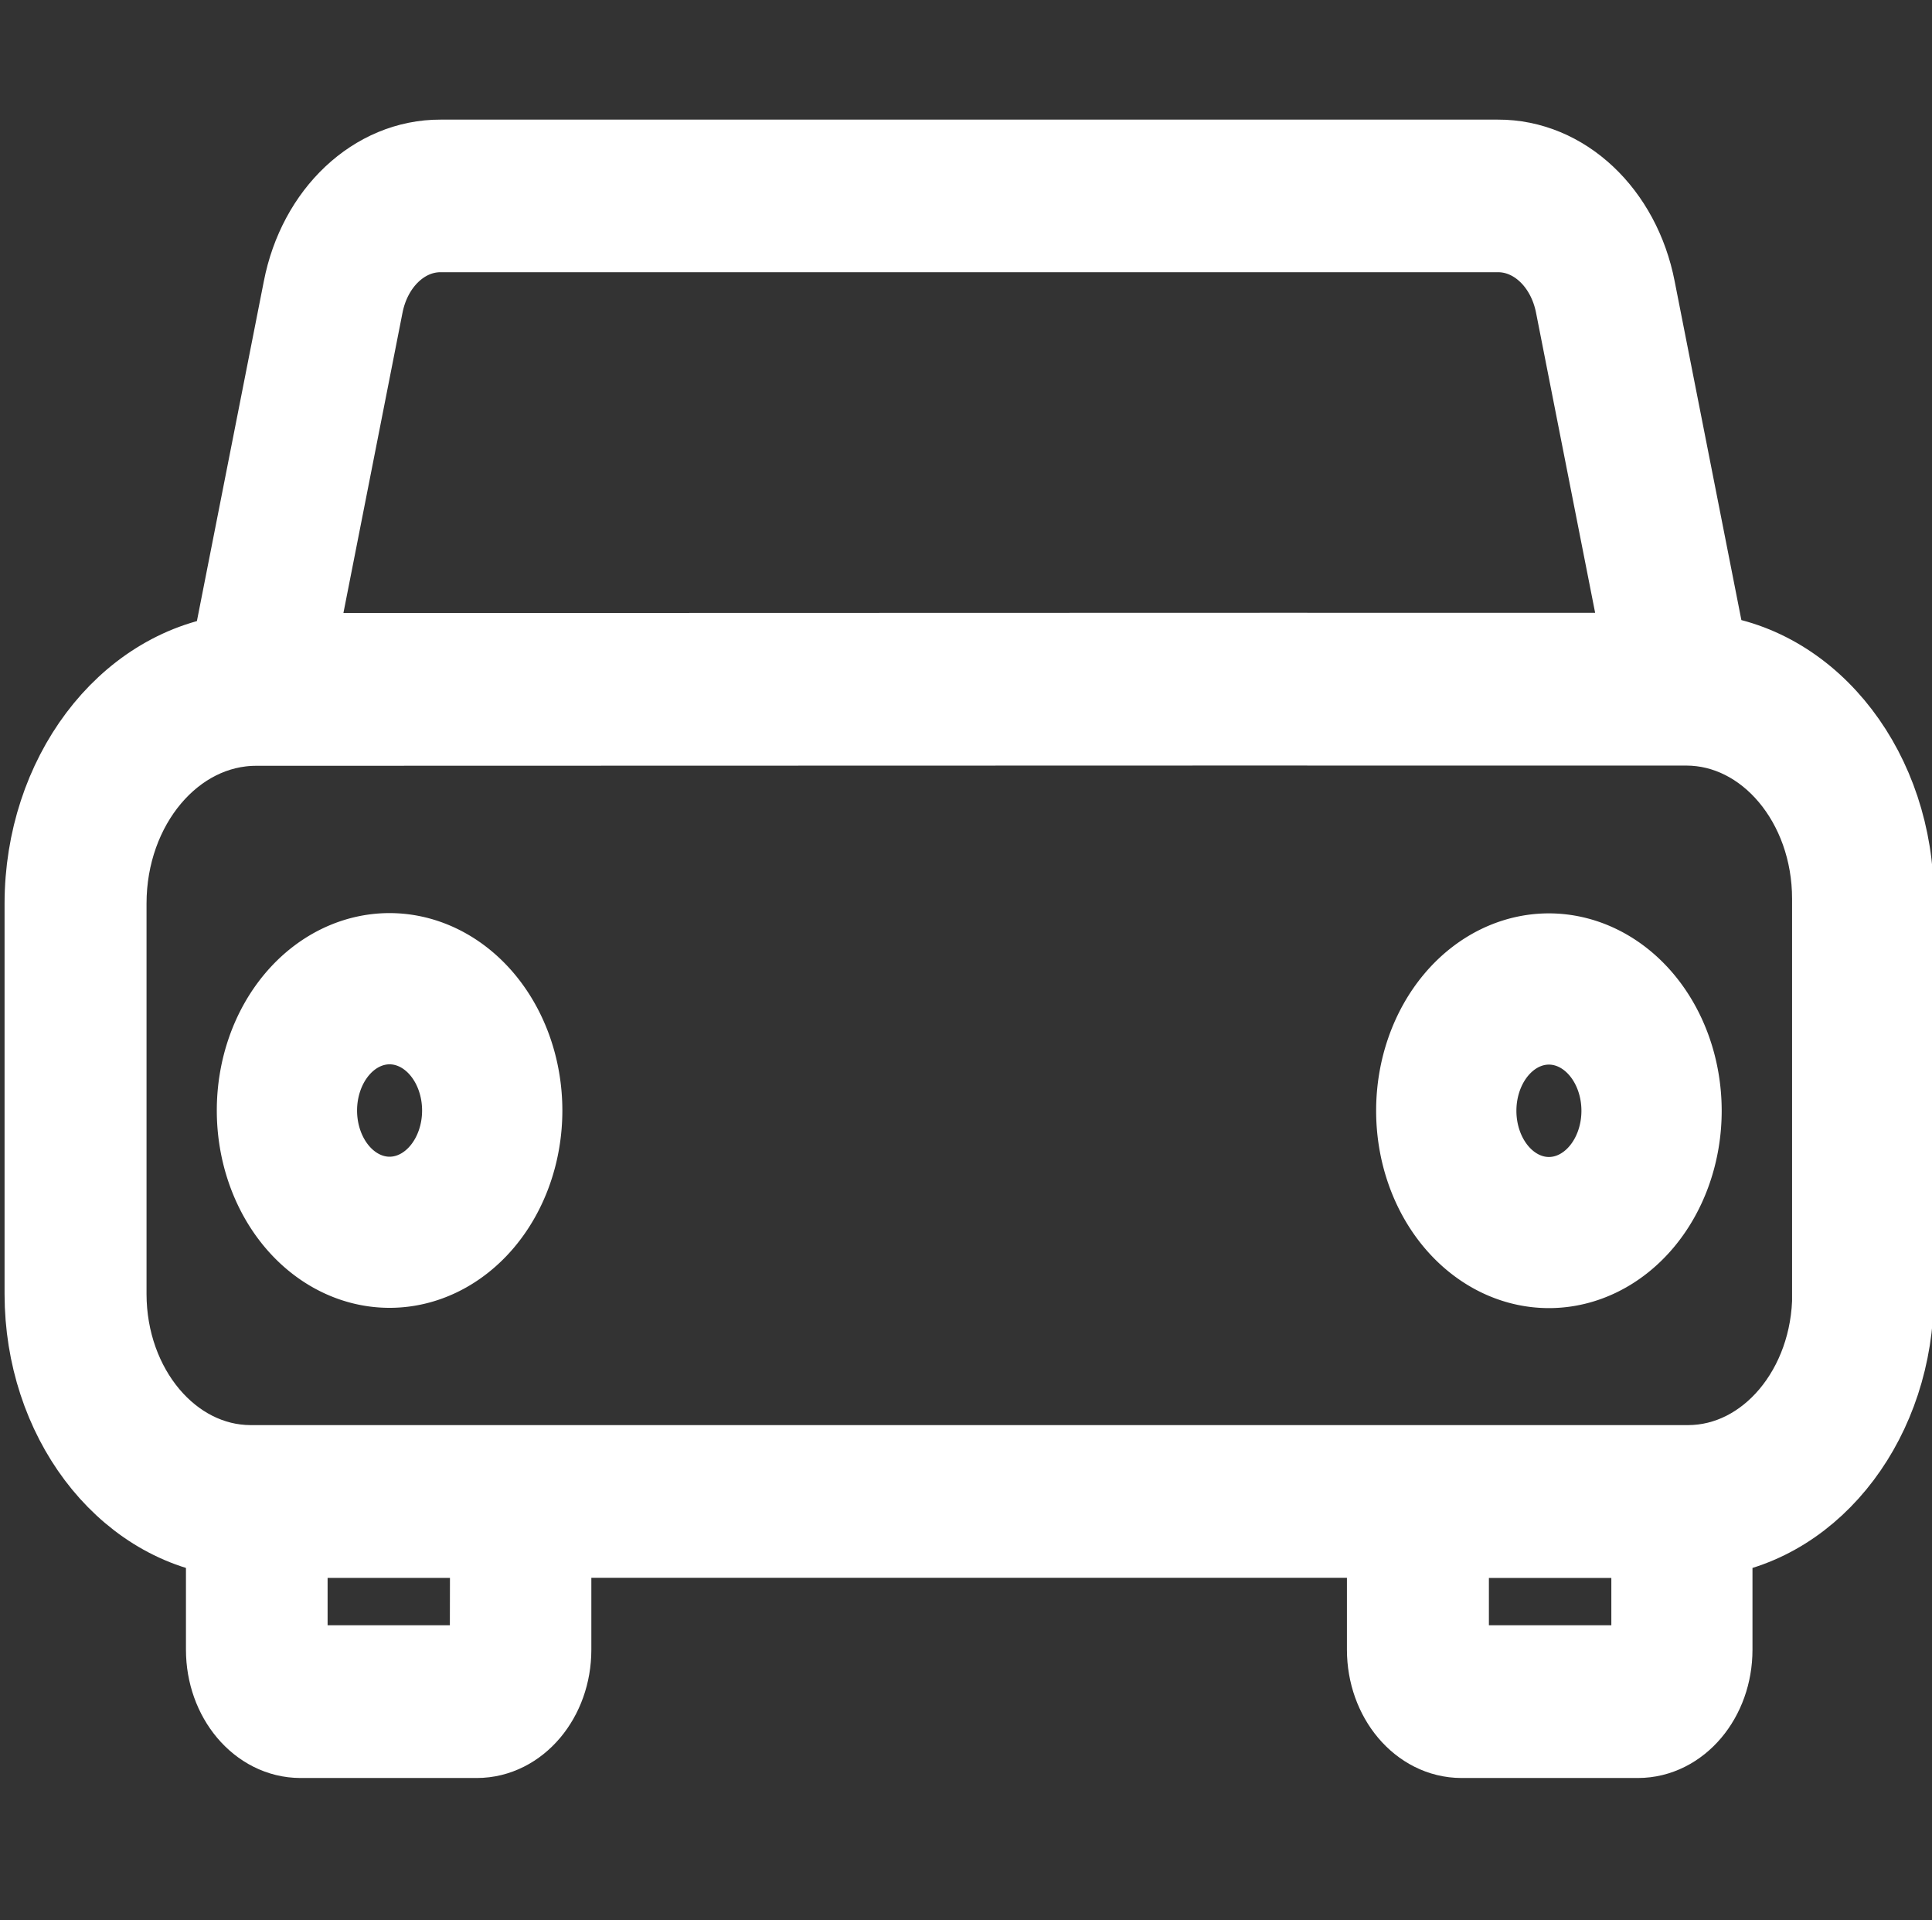 <?xml version="1.0" encoding="UTF-8" standalone="no"?>
<svg
   xmlns:dc="http://purl.org/dc/elements/1.1/"
   xmlns:cc="http://creativecommons.org/ns#"
   xmlns:rdf="http://www.w3.org/1999/02/22-rdf-syntax-ns#"
   xmlns:svg="http://www.w3.org/2000/svg"
   xmlns="http://www.w3.org/2000/svg"
   xmlns:sodipodi="http://sodipodi.sourceforge.net/DTD/sodipodi-0.dtd"
   xmlns:inkscape="http://www.inkscape.org/namespaces/inkscape"
   width="49.249"
   height="48.942"
   viewBox="0 0 49.249 48.942"
   version="1.1"
   id="svg31"
   sodipodi:docname="icon-salon-white.svg"
   inkscape:version="0.92.5 (2060ec1f9f, 2020-04-08)">
  <rect x="0" y="0" width="49.249" height="48.942" fill="#333333" stroke="none"/>
  <defs
     id="defs35" />
  <sodipodi:namedview
     pagecolor="#ffffff"
     bordercolor="#666666"
     borderopacity="1"
     objecttolerance="10"
     gridtolerance="10"
     guidetolerance="10"
     inkscape:pageopacity="0"
     inkscape:pageshadow="2"
     inkscape:window-width="1858"
     inkscape:window-height="1016"
     id="namedview33"
     showgrid="false"
     inkscape:pagecheckerboard="true"
     inkscape:zoom="9.6440682"
     inkscape:cx="29.163275"
     inkscape:cy="30.027904"
     inkscape:window-x="62"
     inkscape:window-y="27"
     inkscape:window-maximized="1"
     inkscape:current-layer="Group_1212"
     showguides="true"
     inkscape:guide-bbox="true" />
  <g
     id="Group_1211"
     data-name="Group 1211"
     transform="translate(-103.376 -101.368)">
    <g
       id="Group_1212"
       data-name="Group 1212"
       transform="matrix(1.394,0,0,1.394,103.337,83.124)"
       style="fill:#ffffff">
      <path
         id="Path_1796"
         data-name="Path 1796"
         d="M 31.233,25.066 29.915,18.374 C 29.647,16.995 28.611,16.02 27.418,16.025 H 8.086 c -1.193,-0.005 -2.229,0.97 -2.497,2.349 l -1.32,6.701 c -1.94,0.267 -3.405,2.215 -3.407,4.532 v 7.14 c 0.002,2.255 1.428,4.15 3.317,4.408 v 2.094 c 5.433e-4,0.88 0.602,1.594 1.344,1.595 h 3.224 c 0.742,-6.44e-4 1.344,-0.714 1.344,-1.595 v -2.065 h 15.318 v 2.065 c 5.43e-4,0.88 0.602,1.594 1.344,1.595 h 3.227 c 0.742,-6.43e-4 1.344,-0.714 1.344,-1.595 v -2.094 c 1.888,-0.258 3.314,-2.153 3.317,-4.408 V 29.521 C 34.64,27.217 33.166,25.291 31.233,25.066 Z M 9.004,43.25 C 9.003,43.416 8.89,43.551 8.75,43.552 H 5.522 C 5.382,43.551 5.268,43.416 5.268,43.25 V 41.185 H 9.008 Z M 29.981,43.552 h -3.223 c -0.14,-6.4e-4 -0.253,-0.135 -0.254,-0.301 v -2.065 h 3.74 v 2.065 c -5.39e-4,0.166 -0.114,0.301 -0.254,0.301 z m 3.571,-6.804 c -0.003,1.735 -1.188,3.141 -2.651,3.145 H 4.603 c -1.461,-0.007 -2.644,-1.413 -2.646,-3.146 v -7.14 c 1e-7,-1.805 1.234,-3.269 2.756,-3.269 l 19.22,-0.005 c 0.758,0.038 0.758,-1.331 0,-1.292 l -18.538,0.005 1.256,-6.381 c 0.154,-0.793 0.75,-1.354 1.436,-1.351 H 27.418 c 0.686,-0.003 1.282,0.558 1.436,1.351 l 1.256,6.377 h -6.178 c -0.758,-0.038 -0.758,1.331 0,1.292 h 6.937 c 1.482,0.004 2.681,1.431 2.68,3.188 v 7.227 z"
         inkscape:connector-curvature="0"
         style="fill:#ffffff;fill-opacity:1;fill-rule:nonzero;stroke:#ffffff;stroke-width:1.501;stroke-miterlimit:4;stroke-dasharray:none;stroke-opacity:1"
         sodipodi:nodetypes="ccccccccccccccccccccccccccccccccccccccccccsscccccccccccccc" />
      <path
         id="Path_1800"
         data-name="Path 1800"
         d="m 28.352,30.537 a 2.409,2.858 0 1 0 2.409,2.858 2.412,2.861 0 0 0 -2.409,-2.858 z m 0,4.454 a 1.345,1.595 0 1 1 1.345,-1.595 1.345,1.595 0 0 1 -1.345,1.595 z"
         inkscape:connector-curvature="0"
         style="fill:#ffffff;stroke:#ffffff;stroke-width:1.501;stroke-miterlimit:4;stroke-dasharray:none;stroke-opacity:1" />
      <path
         id="Path_1800-3"
         data-name="Path 1800"
         d="m 7.152,30.532 a 2.409,2.858 0 1 0 2.409,2.858 2.412,2.861 0 0 0 -2.409,-2.858 z m 0,4.454 a 1.345,1.595 0 1 1 1.345,-1.595 1.345,1.595 0 0 1 -1.345,1.595 z"
         inkscape:connector-curvature="0"
         style="fill:#ffffff;stroke:#ffffff;stroke-width:1.501;stroke-miterlimit:4;stroke-dasharray:none;stroke-opacity:1" />
    </g>
    <path
       style="fill:#ffffff;fill-opacity:0;stroke-width:0.073"
       d="M 5.166,36.887 C 3.633,36.554 2.391,35.422 1.868,33.882 L 1.668,33.296 v -4.949 c 0,-4.565 0.01,-4.986 0.133,-5.419 0.445,-1.568 1.544,-2.739 3.056,-3.253 l 0.477,-0.162 12.263,-0.037 c 8.102,-0.024 12.263,-0.062 12.263,-0.11 -7e-6,-0.049 -3.972,-0.08 -11.731,-0.092 -8.847,-0.014 -11.731,-0.039 -11.731,-0.104 0,-0.047 0.447,-2.002 0.993,-4.344 0.677,-2.903 1.055,-4.382 1.186,-4.646 C 8.82,9.692 9.358,9.184 9.901,8.93 l 0.419,-0.197 h 14.371 14.371 l 0.477,0.227 c 0.556,0.265 1.039,0.721 1.292,1.221 0.116,0.229 0.529,1.85 1.168,4.586 0.544,2.327 1.007,4.289 1.029,4.359 0.038,0.12 -0.238,0.129 -4.822,0.147 -3.195,0.012 -4.856,0.044 -4.844,0.092 0.012,0.048 1.915,0.087 5.426,0.113 5.817,0.042 5.575,0.026 6.426,0.446 0.954,0.472 1.626,1.146 2.073,2.083 0.468,0.981 0.473,1.048 0.449,6.514 l -0.021,4.922 -0.21,0.55 c -0.446,1.167 -1.165,1.98 -2.209,2.498 -1.099,0.545 0.506,0.506 -20.64,0.501 C 8.857,36.987 5.549,36.97 5.166,36.887 Z M 43.833,35.598 c 0.881,-0.162 1.6,-0.646 2.092,-1.406 0.498,-0.77 0.506,-0.871 0.506,-5.902 0,-2.915 -0.028,-4.614 -0.08,-4.898 -0.164,-0.891 -0.707,-1.68 -1.47,-2.137 -0.777,-0.465 -0.725,-0.461 -6.496,-0.461 -4.554,0 -5.264,-0.015 -5.501,-0.113 -1.183,-0.494 -1.183,-2.138 0,-2.633 0.234,-0.098 0.838,-0.113 4.385,-0.113 3.883,0 4.111,-0.007 4.074,-0.128 -0.022,-0.071 -0.388,-1.627 -0.814,-3.459 -0.426,-1.832 -0.828,-3.442 -0.893,-3.579 -0.134,-0.283 -0.46,-0.548 -0.823,-0.67 -0.183,-0.061 -3.949,-0.083 -14.135,-0.083 -12.378,0 -13.915,0.012 -14.158,0.114 -0.417,0.174 -0.741,0.531 -0.861,0.948 -0.147,0.51 -1.575,6.639 -1.575,6.759 0,0.081 1.895,0.098 11,0.098 9.763,0 11.031,0.013 11.272,0.113 1.183,0.494 1.183,2.138 0,2.633 -0.241,0.101 -1.615,0.113 -12.356,0.113 -13.043,0 -12.458,-0.017 -13.236,0.375 -0.784,0.395 -1.401,1.151 -1.624,1.987 -0.11,0.413 -0.12,0.966 -0.1,5.338 l 0.022,4.877 0.251,0.509 c 0.138,0.28 0.41,0.669 0.606,0.864 0.394,0.394 1.111,0.766 1.652,0.857 0.566,0.095 37.745,0.091 38.262,-0.004 z"
       id="path39"
       inkscape:connector-curvature="0"
       transform="translate(103.376,101.368)" />
    <path
       style="fill:#ffffff;fill-opacity:0;stroke-width:0.073"
       d="M 5.166,36.887 C 3.633,36.554 2.391,35.422 1.868,33.882 L 1.668,33.296 v -4.949 c 0,-4.565 0.01,-4.986 0.133,-5.419 0.445,-1.568 1.544,-2.739 3.056,-3.253 l 0.477,-0.162 12.263,-0.037 c 8.102,-0.024 12.263,-0.062 12.263,-0.11 -7e-6,-0.049 -3.972,-0.08 -11.731,-0.092 -8.847,-0.014 -11.731,-0.039 -11.731,-0.104 0,-0.047 0.447,-2.002 0.993,-4.344 0.677,-2.903 1.055,-4.382 1.186,-4.646 C 8.82,9.692 9.358,9.184 9.901,8.93 l 0.419,-0.197 h 14.371 14.371 l 0.477,0.227 c 0.556,0.265 1.039,0.721 1.292,1.221 0.116,0.229 0.529,1.85 1.168,4.586 0.544,2.327 1.007,4.289 1.029,4.359 0.038,0.12 -0.238,0.129 -4.822,0.147 -3.195,0.012 -4.856,0.044 -4.844,0.092 0.012,0.048 1.915,0.087 5.426,0.113 5.817,0.042 5.575,0.026 6.426,0.446 0.954,0.472 1.626,1.146 2.073,2.083 0.468,0.981 0.473,1.048 0.449,6.514 l -0.021,4.922 -0.21,0.55 c -0.446,1.167 -1.165,1.98 -2.209,2.498 -1.099,0.545 0.506,0.506 -20.64,0.501 C 8.857,36.987 5.549,36.97 5.166,36.887 Z M 43.833,35.598 c 0.881,-0.162 1.6,-0.646 2.092,-1.406 0.498,-0.77 0.506,-0.871 0.506,-5.902 0,-2.915 -0.028,-4.614 -0.08,-4.898 -0.164,-0.891 -0.707,-1.68 -1.47,-2.137 -0.777,-0.465 -0.725,-0.461 -6.496,-0.461 -4.554,0 -5.264,-0.015 -5.501,-0.113 -1.183,-0.494 -1.183,-2.138 0,-2.633 0.234,-0.098 0.838,-0.113 4.385,-0.113 3.883,0 4.111,-0.007 4.074,-0.128 -0.022,-0.071 -0.388,-1.627 -0.814,-3.459 -0.426,-1.832 -0.828,-3.442 -0.893,-3.579 -0.134,-0.283 -0.46,-0.548 -0.823,-0.67 -0.183,-0.061 -3.949,-0.083 -14.135,-0.083 -12.378,0 -13.915,0.012 -14.158,0.114 -0.417,0.174 -0.741,0.531 -0.861,0.948 -0.147,0.51 -1.575,6.639 -1.575,6.759 0,0.081 1.895,0.098 11,0.098 9.763,0 11.031,0.013 11.272,0.113 1.183,0.494 1.183,2.138 0,2.633 -0.241,0.101 -1.615,0.113 -12.356,0.113 -13.043,0 -12.458,-0.017 -13.236,0.375 -0.784,0.395 -1.401,1.151 -1.624,1.987 -0.11,0.413 -0.12,0.966 -0.1,5.338 l 0.022,4.877 0.251,0.509 c 0.138,0.28 0.41,0.669 0.606,0.864 0.394,0.394 1.111,0.766 1.652,0.857 0.566,0.095 37.745,0.091 38.262,-0.004 z"
       id="path41"
       inkscape:connector-curvature="0"
       transform="translate(103.376,101.368)" />
    <path
       style="fill:#ffffff;fill-opacity:0;stroke-width:0.073"
       d="M 5.166,36.887 C 3.633,36.554 2.391,35.422 1.868,33.882 L 1.668,33.296 v -4.949 c 0,-4.565 0.01,-4.986 0.133,-5.419 0.445,-1.568 1.544,-2.739 3.056,-3.253 l 0.477,-0.162 12.263,-0.037 c 8.102,-0.024 12.263,-0.062 12.263,-0.11 -7e-6,-0.049 -3.972,-0.08 -11.731,-0.092 -8.847,-0.014 -11.731,-0.039 -11.731,-0.104 0,-0.047 0.447,-2.002 0.993,-4.344 0.677,-2.903 1.055,-4.382 1.186,-4.646 C 8.82,9.692 9.358,9.184 9.901,8.93 l 0.419,-0.197 h 14.371 14.371 l 0.477,0.227 c 0.556,0.265 1.039,0.721 1.292,1.221 0.116,0.229 0.529,1.85 1.168,4.586 0.544,2.327 1.007,4.289 1.029,4.359 0.038,0.12 -0.238,0.129 -4.822,0.147 -3.195,0.012 -4.856,0.044 -4.844,0.092 0.012,0.048 1.915,0.087 5.426,0.113 5.817,0.042 5.575,0.026 6.426,0.446 0.954,0.472 1.626,1.146 2.073,2.083 0.468,0.981 0.473,1.048 0.449,6.514 l -0.021,4.922 -0.21,0.55 c -0.446,1.167 -1.165,1.98 -2.209,2.498 -1.099,0.545 0.506,0.506 -20.64,0.501 C 8.857,36.987 5.549,36.97 5.166,36.887 Z M 43.833,35.598 c 0.881,-0.162 1.6,-0.646 2.092,-1.406 0.498,-0.77 0.506,-0.871 0.506,-5.902 0,-2.915 -0.028,-4.614 -0.08,-4.898 -0.164,-0.891 -0.707,-1.68 -1.47,-2.137 -0.777,-0.465 -0.725,-0.461 -6.496,-0.461 -4.554,0 -5.264,-0.015 -5.501,-0.113 -1.183,-0.494 -1.183,-2.138 0,-2.633 0.234,-0.098 0.838,-0.113 4.385,-0.113 3.883,0 4.111,-0.007 4.074,-0.128 -0.022,-0.071 -0.388,-1.627 -0.814,-3.459 -0.426,-1.832 -0.828,-3.442 -0.893,-3.579 -0.134,-0.283 -0.46,-0.548 -0.823,-0.67 -0.183,-0.061 -3.949,-0.083 -14.135,-0.083 -12.378,0 -13.915,0.012 -14.158,0.114 -0.417,0.174 -0.741,0.531 -0.861,0.948 -0.147,0.51 -1.575,6.639 -1.575,6.759 0,0.081 1.895,0.098 11,0.098 9.763,0 11.031,0.013 11.272,0.113 1.183,0.494 1.183,2.138 0,2.633 -0.241,0.101 -1.615,0.113 -12.356,0.113 -13.043,0 -12.458,-0.017 -13.236,0.375 -0.784,0.395 -1.401,1.151 -1.624,1.987 -0.11,0.413 -0.12,0.966 -0.1,5.338 l 0.022,4.877 0.251,0.509 c 0.138,0.28 0.41,0.669 0.606,0.864 0.394,0.394 1.111,0.766 1.652,0.857 0.566,0.095 37.745,0.091 38.262,-0.004 z"
       id="path43"
       inkscape:connector-curvature="0"
       transform="translate(103.376,101.368)" />
    <path
       style="fill:#ffffff;fill-opacity:0;stroke-width:0.073"
       d="M 5.166,36.887 C 3.633,36.554 2.391,35.422 1.868,33.882 L 1.668,33.296 v -4.949 c 0,-4.565 0.01,-4.986 0.133,-5.419 0.445,-1.568 1.544,-2.739 3.056,-3.253 l 0.477,-0.162 12.263,-0.037 c 8.102,-0.024 12.263,-0.062 12.263,-0.11 -7e-6,-0.049 -3.972,-0.08 -11.731,-0.092 -8.847,-0.014 -11.731,-0.039 -11.731,-0.104 0,-0.047 0.447,-2.002 0.993,-4.344 0.677,-2.903 1.055,-4.382 1.186,-4.646 C 8.82,9.692 9.358,9.184 9.901,8.93 l 0.419,-0.197 h 14.371 14.371 l 0.477,0.227 c 0.556,0.265 1.039,0.721 1.292,1.221 0.116,0.229 0.529,1.85 1.168,4.586 0.544,2.327 1.007,4.289 1.029,4.359 0.038,0.12 -0.238,0.129 -4.822,0.147 -3.195,0.012 -4.856,0.044 -4.844,0.092 0.012,0.048 1.915,0.087 5.426,0.113 5.817,0.042 5.575,0.026 6.426,0.446 0.954,0.472 1.626,1.146 2.073,2.083 0.468,0.981 0.473,1.048 0.449,6.514 l -0.021,4.922 -0.21,0.55 c -0.446,1.167 -1.165,1.98 -2.209,2.498 -1.099,0.545 0.506,0.506 -20.64,0.501 C 8.857,36.987 5.549,36.97 5.166,36.887 Z M 43.833,35.598 c 0.881,-0.162 1.6,-0.646 2.092,-1.406 0.498,-0.77 0.506,-0.871 0.506,-5.902 0,-2.915 -0.028,-4.614 -0.08,-4.898 -0.164,-0.891 -0.707,-1.68 -1.47,-2.137 -0.777,-0.465 -0.725,-0.461 -6.496,-0.461 -4.554,0 -5.264,-0.015 -5.501,-0.113 -1.183,-0.494 -1.183,-2.138 0,-2.633 0.234,-0.098 0.838,-0.113 4.385,-0.113 3.883,0 4.111,-0.007 4.074,-0.128 -0.022,-0.071 -0.388,-1.627 -0.814,-3.459 -0.426,-1.832 -0.828,-3.442 -0.893,-3.579 -0.134,-0.283 -0.46,-0.548 -0.823,-0.67 -0.183,-0.061 -3.949,-0.083 -14.135,-0.083 -12.378,0 -13.915,0.012 -14.158,0.114 -0.417,0.174 -0.741,0.531 -0.861,0.948 -0.147,0.51 -1.575,6.639 -1.575,6.759 0,0.081 1.895,0.098 11,0.098 9.763,0 11.031,0.013 11.272,0.113 1.183,0.494 1.183,2.138 0,2.633 -0.241,0.101 -1.615,0.113 -12.356,0.113 -13.043,0 -12.458,-0.017 -13.236,0.375 -0.784,0.395 -1.401,1.151 -1.624,1.987 -0.11,0.413 -0.12,0.966 -0.1,5.338 l 0.022,4.877 0.251,0.509 c 0.138,0.28 0.41,0.669 0.606,0.864 0.394,0.394 1.111,0.766 1.652,0.857 0.566,0.095 37.745,0.091 38.262,-0.004 z"
       id="path45"
       inkscape:connector-curvature="0"
       transform="translate(103.376,101.368)" />
  </g>
</svg>
